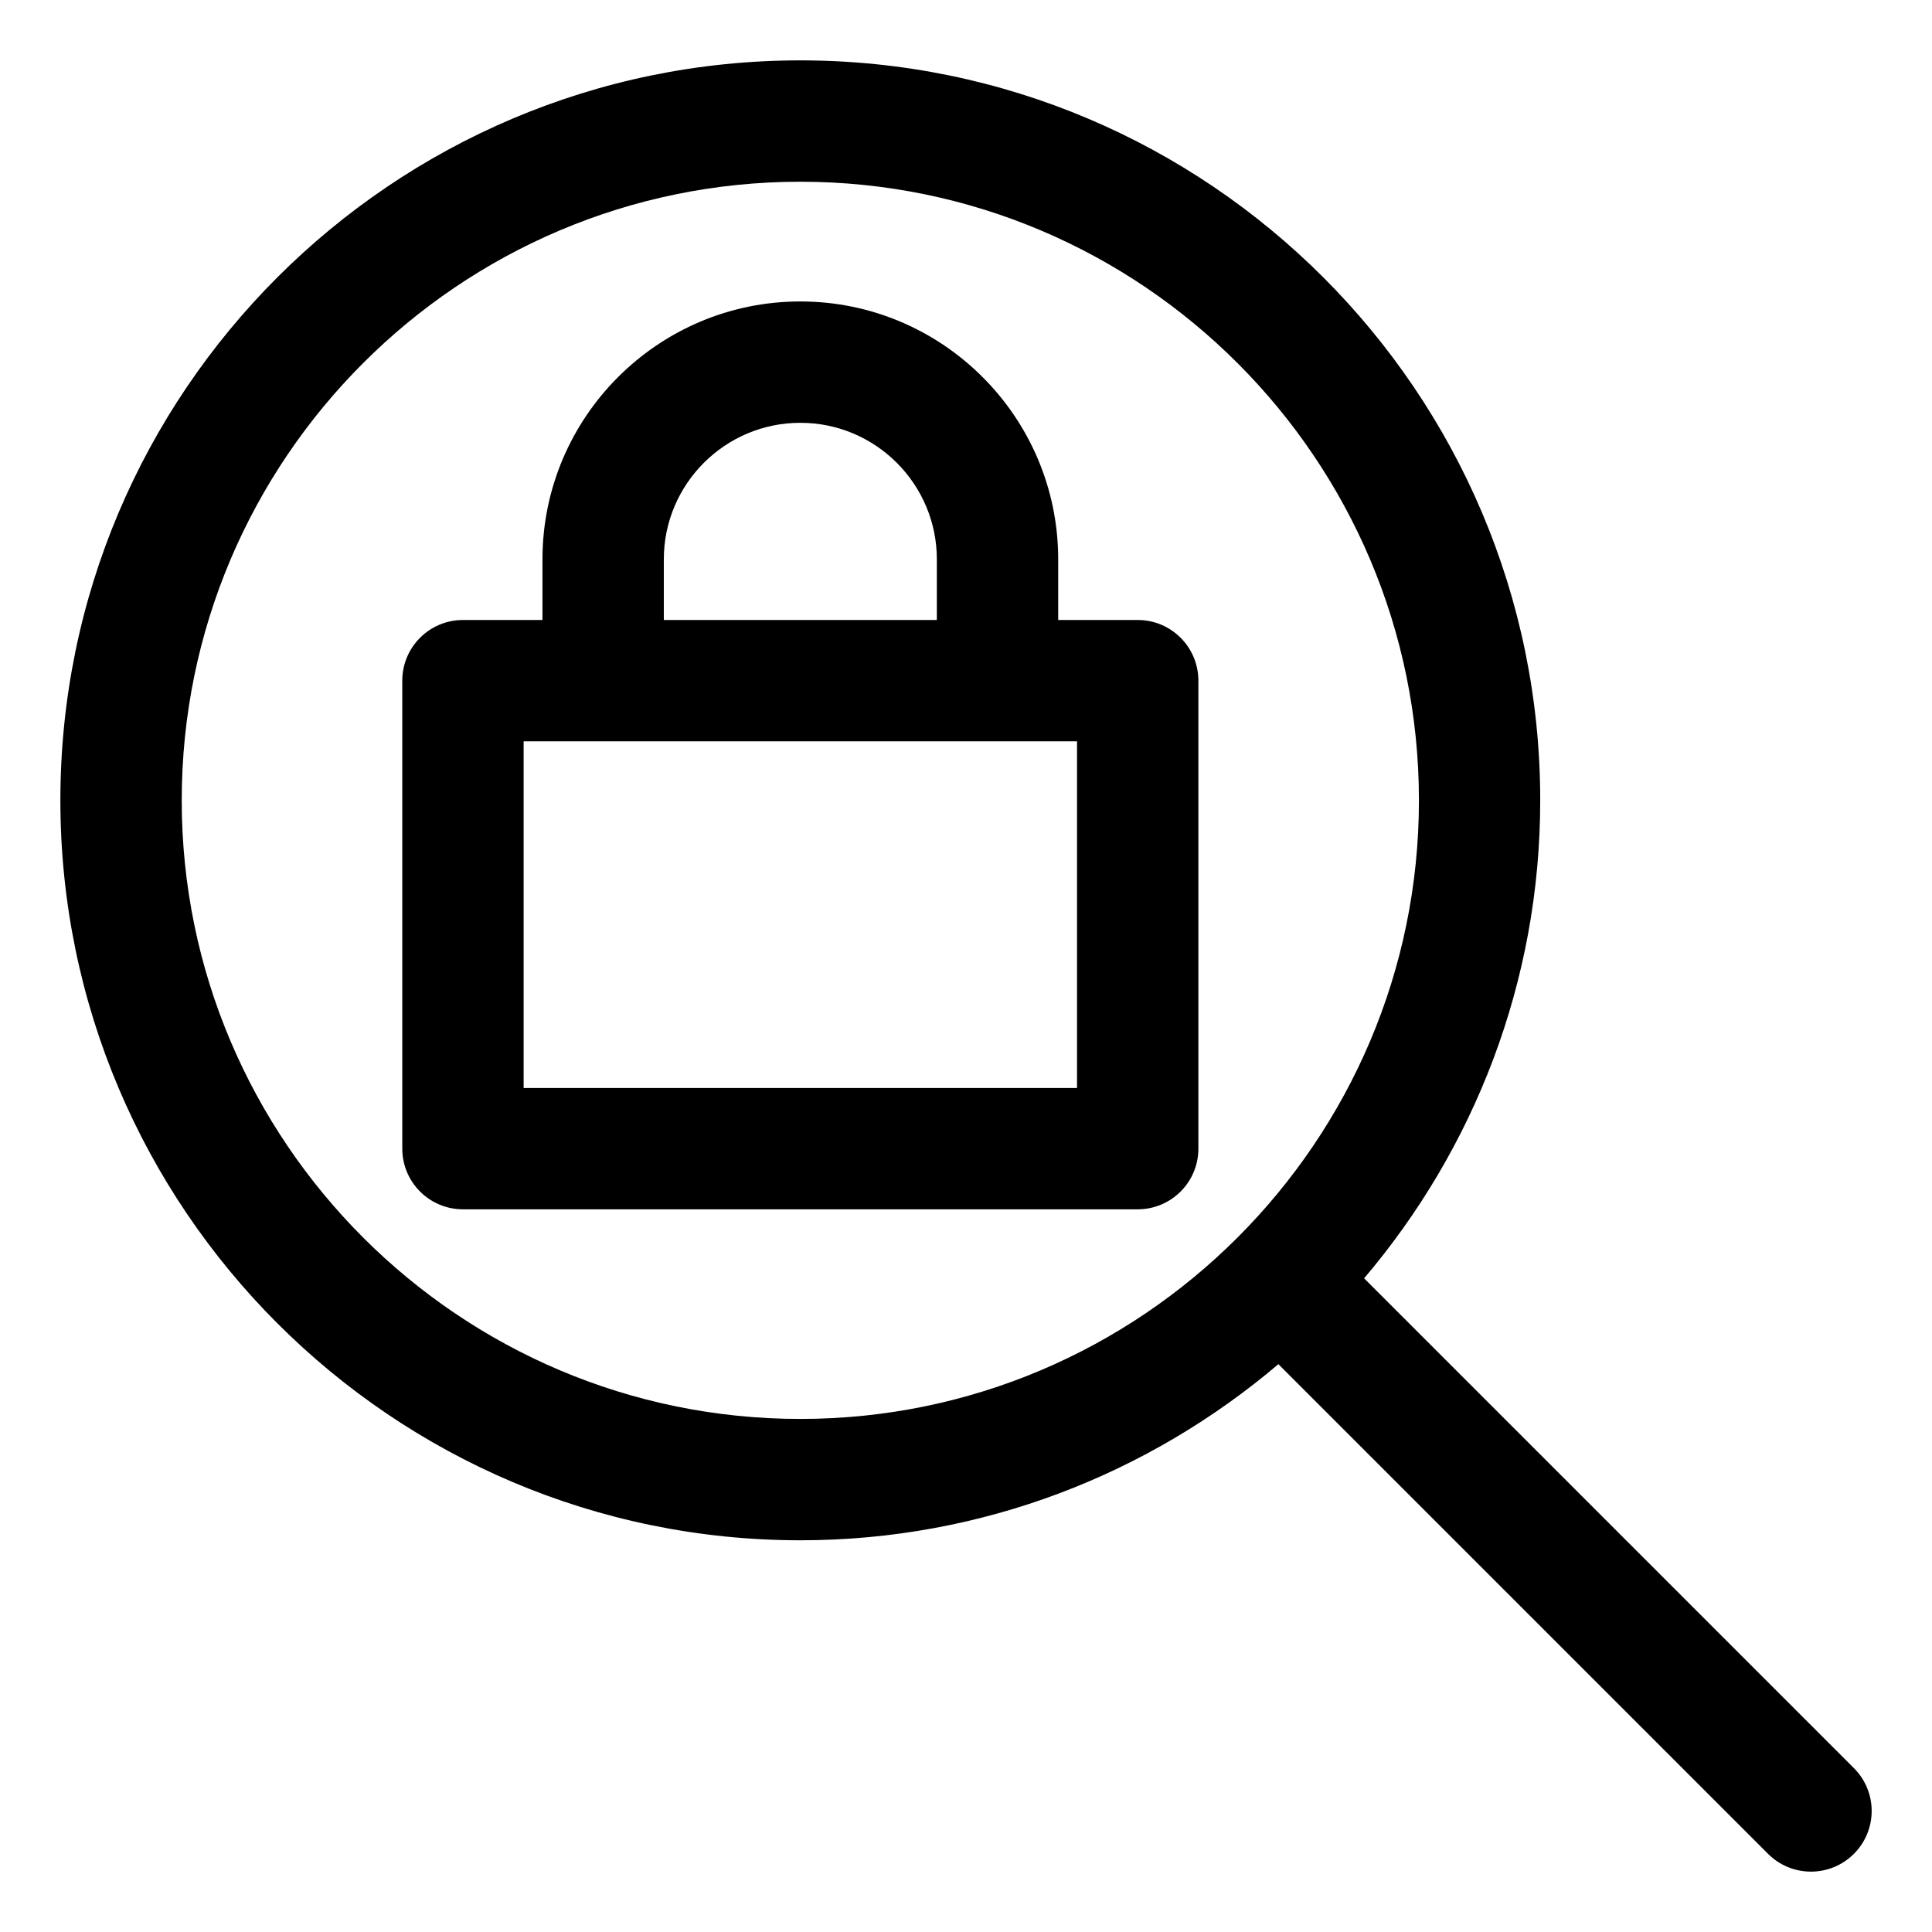 <svg xmlns="http://www.w3.org/2000/svg" enable-background="new 0 0 32 32" viewBox="0 0 32 32"><path d="M18.844,10.269h-1.317V9.264c0-2.355-1.916-4.271-4.271-4.271S8.985,6.909,8.985,9.264v1.005
		H7.668c-0.555,0-1.005,0.45-1.005,1.005v7.751c0,0.555,0.45,1.005,1.005,1.005h11.176
		c0.555,0,1.005-0.45,1.005-1.005v-7.751C19.849,10.719,19.399,10.269,18.844,10.269z M10.995,9.264
		c0-1.247,1.014-2.261,2.261-2.261s2.261,1.014,2.261,2.261v1.005h-4.522V9.264z M17.839,18.021
		h-9.166v-5.742h9.166V18.021z"/><path d="M22.594,21.173c1.815-2.138,2.917-4.9,2.917-7.918C25.511,6.498,20.014,1,13.256,1
		S1,6.498,1,13.256s5.498,12.256,12.256,12.256c3.018,0,5.78-1.102,7.918-2.917l8.111,8.111
		C29.481,30.902,29.738,31,29.995,31c0.257,0,0.514-0.098,0.711-0.294c0.393-0.393,0.393-1.028,0-1.421
		L22.594,21.173z M13.256,23.502c-5.649,0-10.246-4.596-10.246-10.246S7.606,3.01,13.256,3.01
		s10.246,4.597,10.246,10.246S18.905,23.502,13.256,23.502z"/></svg>